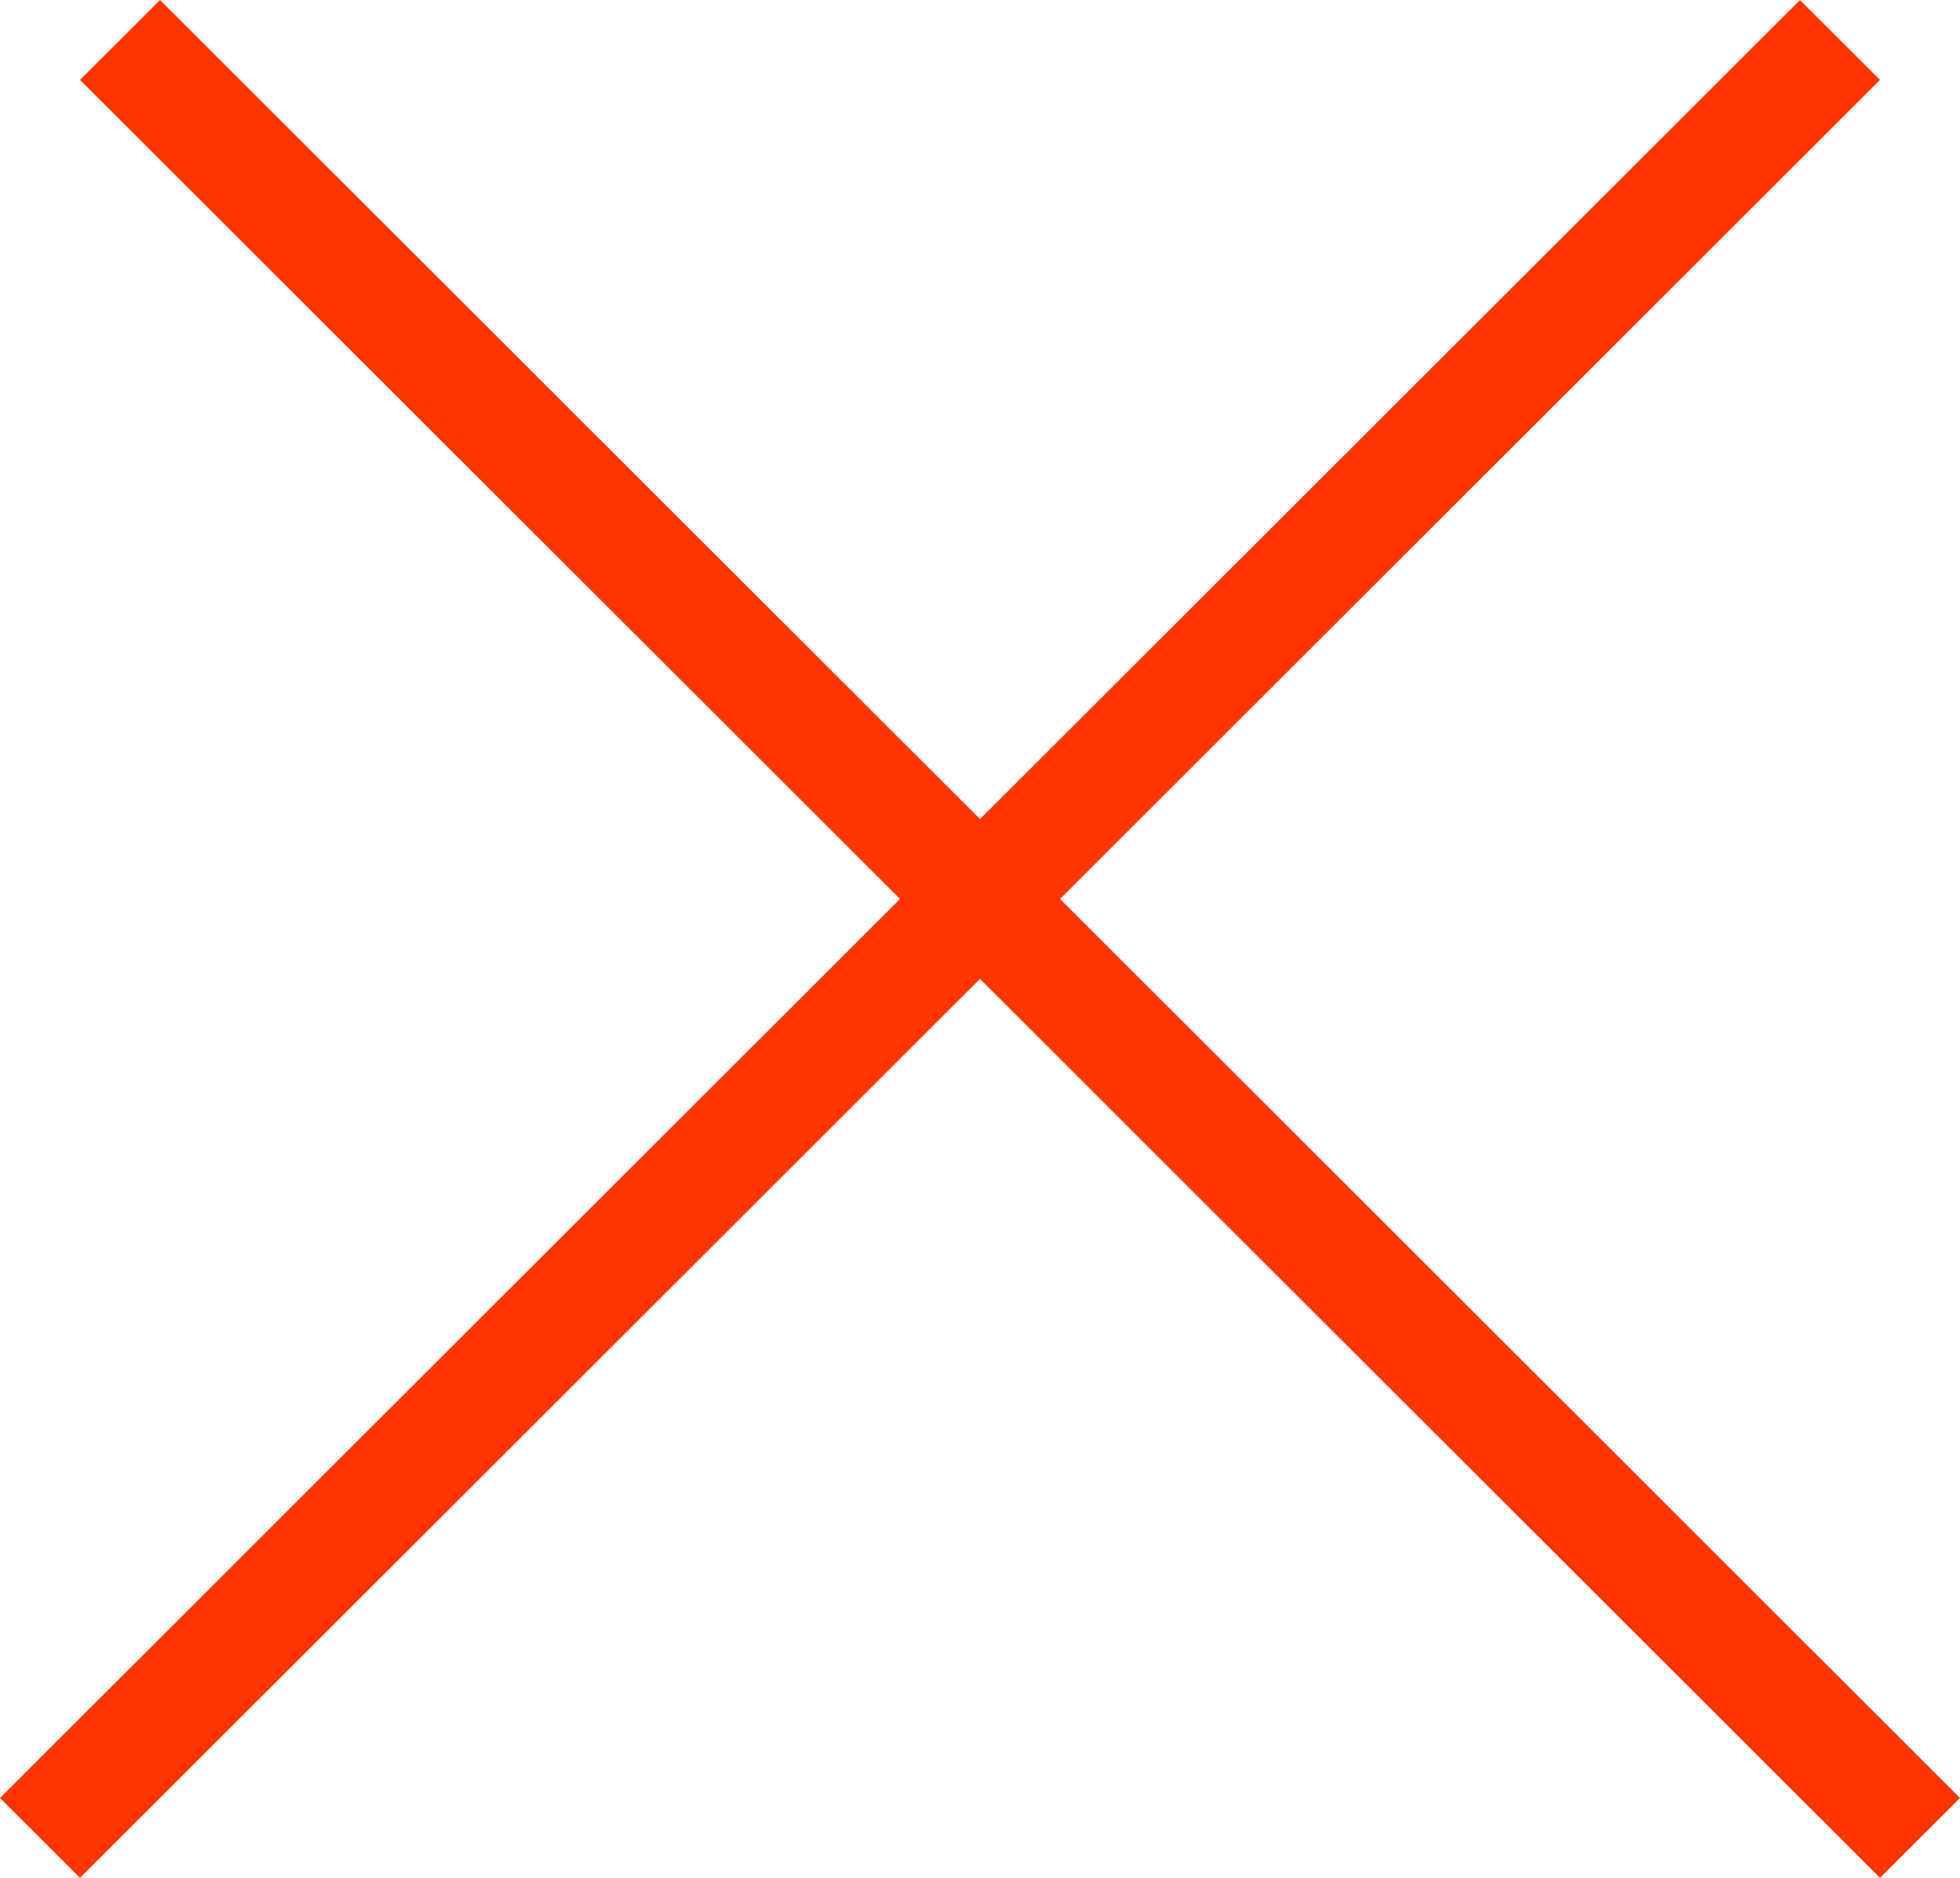 <?xml version="1.0" encoding="UTF-8"?> <svg xmlns="http://www.w3.org/2000/svg" width="48" height="46" viewBox="0 0 48 46" fill="none"><path d="M0 44.043L44.081 0L46.041 1.957L1.959 46L0 44.043Z" fill="#FF3500"></path><path d="M48 44.043L3.919 0L1.959 1.957L46.041 46L48 44.043Z" fill="#FF3500"></path></svg> 